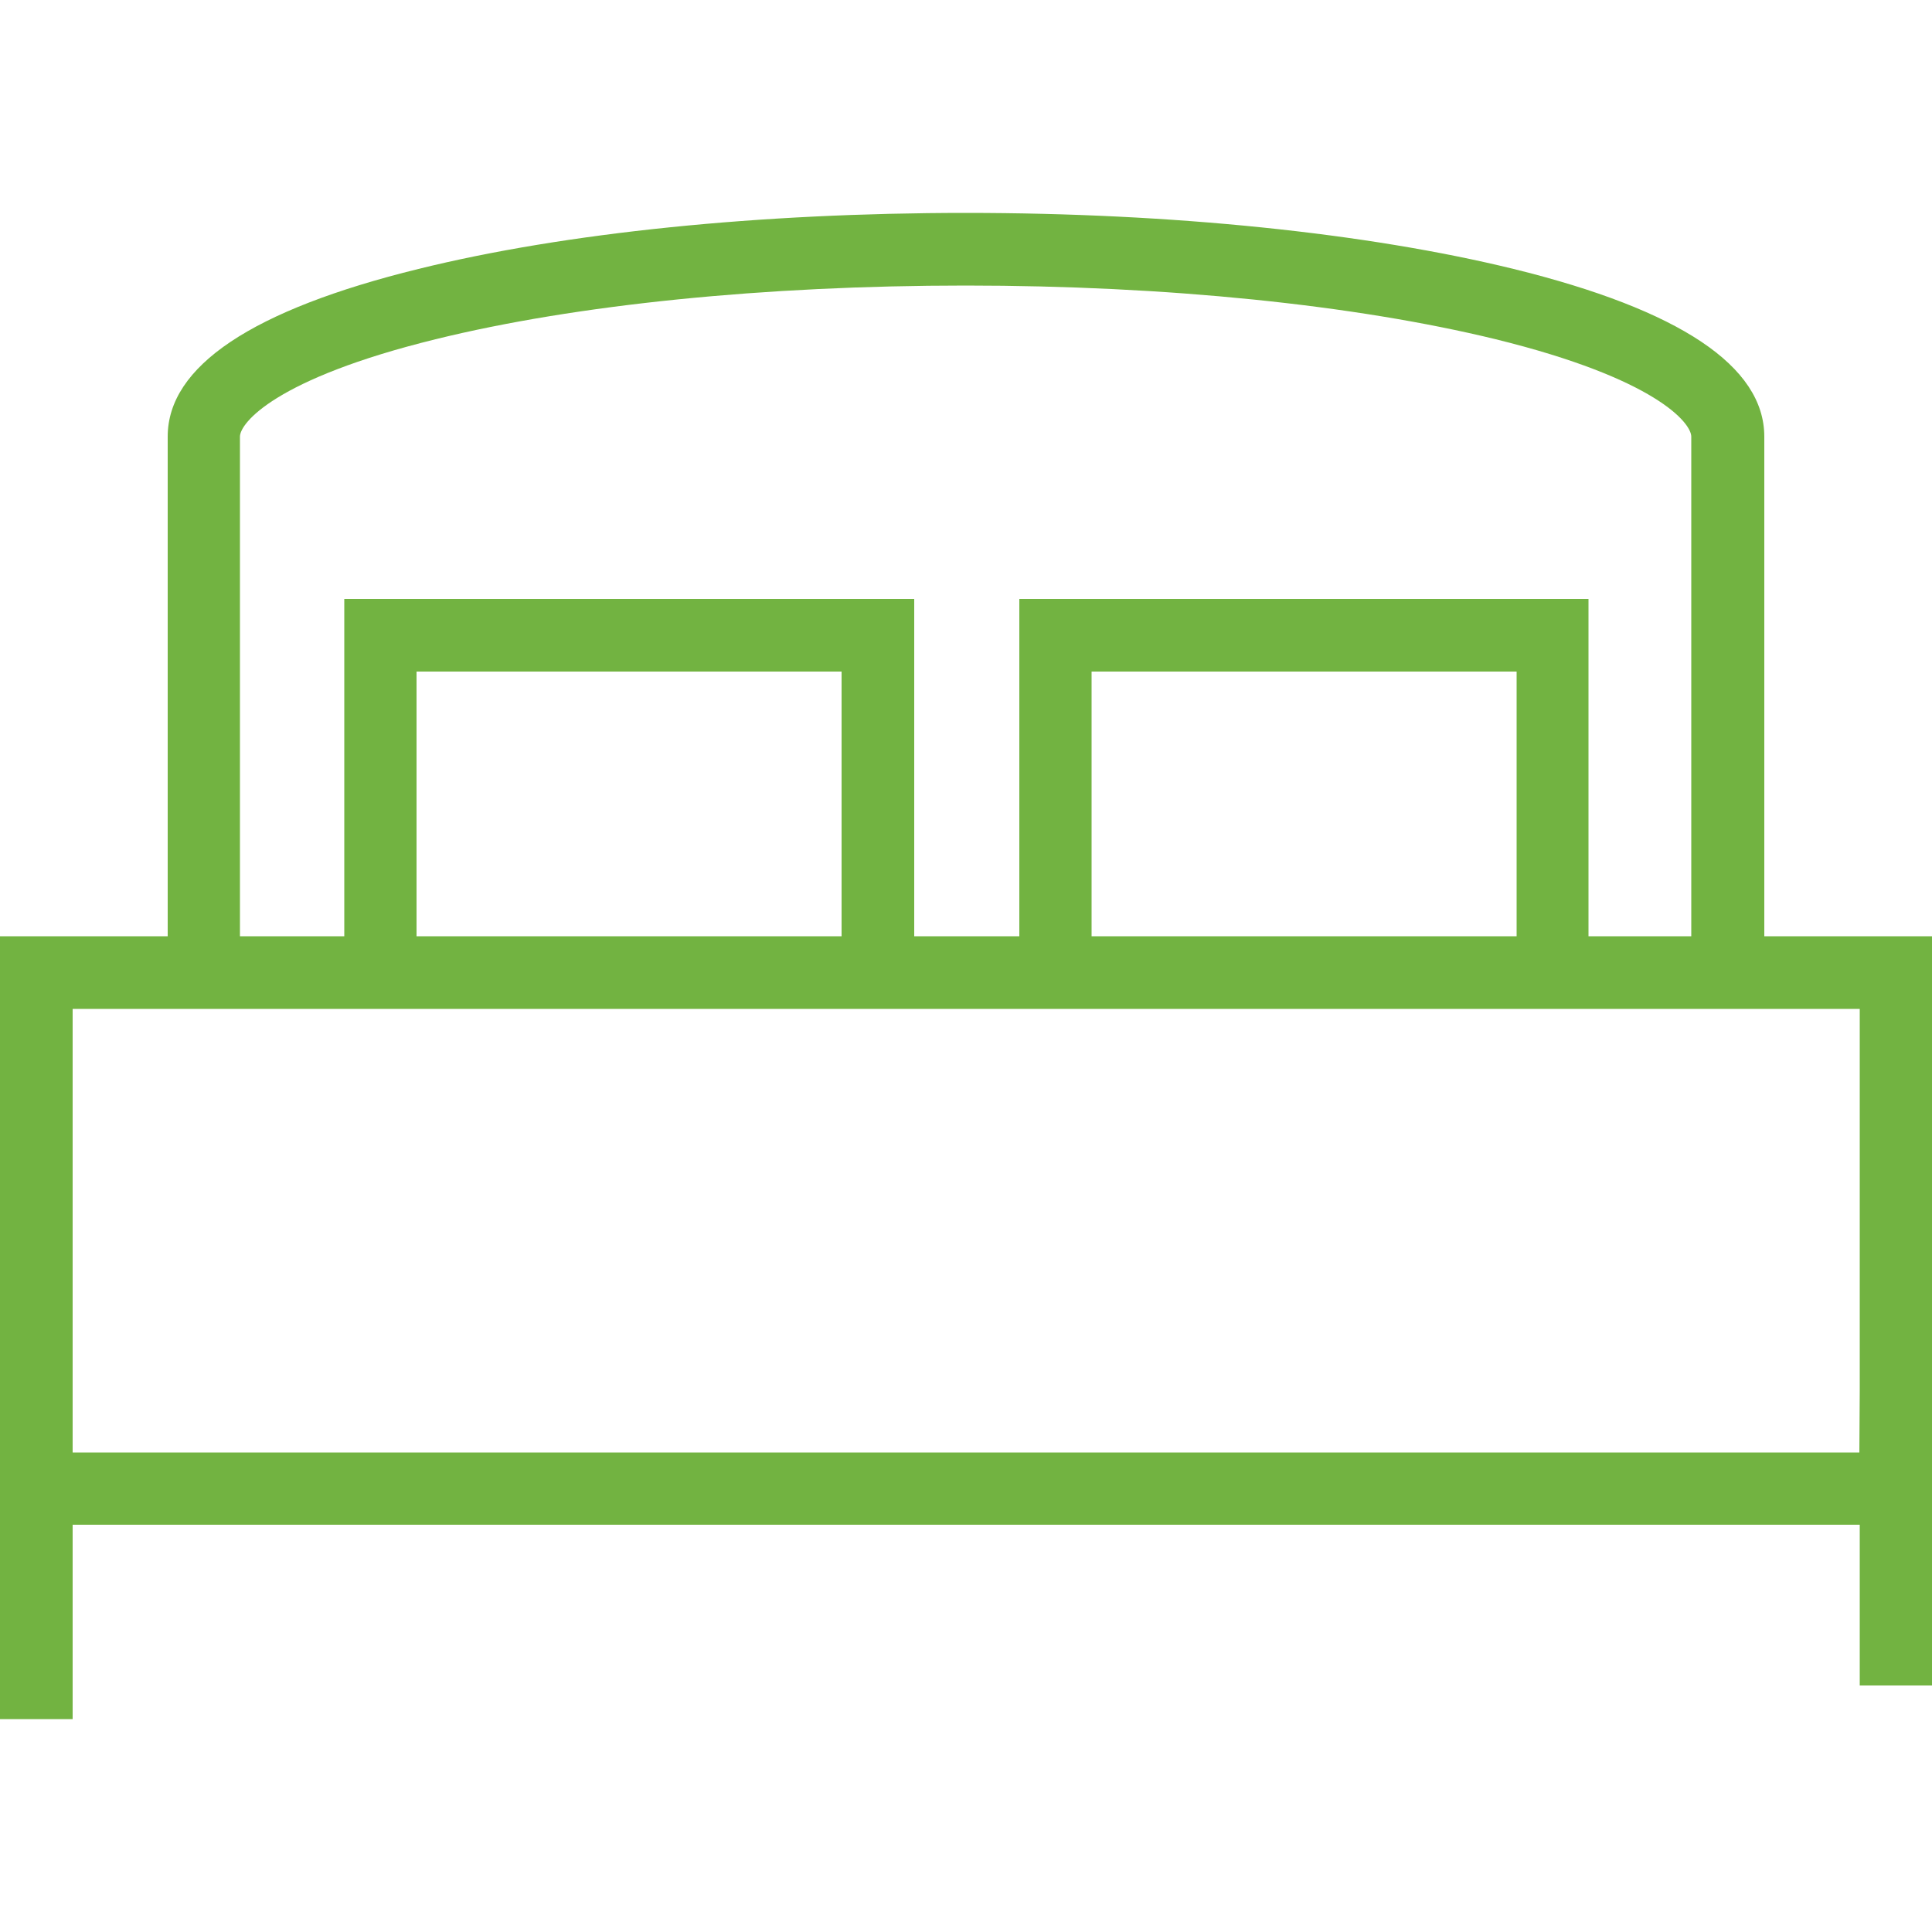 <?xml version="1.0" encoding="utf-8"?>
<!-- Generator: Adobe Illustrator 27.5.0, SVG Export Plug-In . SVG Version: 6.00 Build 0)  -->
<svg version="1.1" id="Camada_1" xmlns="http://www.w3.org/2000/svg" xmlns:xlink="http://www.w3.org/1999/xlink" x="0px" y="0px"
	 viewBox="0 0 500 500" style="enable-background:new 0 0 500 500;" xml:space="preserve">
<style type="text/css">
	.st0{fill:#72B341;}
</style>
<path class="st0" d="M456.6,242.3V113c0-18.2-21.8-32.8-64.9-43.4c-38-9.3-88.3-14.5-141.7-14.5s-103.7,5.1-141.7,14.5
	C65.2,80.2,43.4,94.8,43.4,113v129.3H0v127.8v24.5v50.3h18.8v-50.3h462.5v41.6H500v-41.6v-34.9V242.3H456.6z M62.1,113
	c0-3.5,9.1-15,50.6-25.2c36.5-9,85.3-13.9,137.2-13.9c52,0,100.7,5,137.2,13.9c41.5,10.2,50.6,21.7,50.6,25.2v129.3h-26.6V155H263.8
	v87.3h-27.2V155H89.1v87.3h-27V113z M392.5,242.3h-110v-68.5h110V242.3z M217.8,242.3h-110v-68.5h110V242.3z M481.2,375.9H18.8v-5.8
	v-109h70.4h147.5h27.2h147.5h69.9v98.7L481.2,375.9L481.2,375.9z"/>
</svg>
